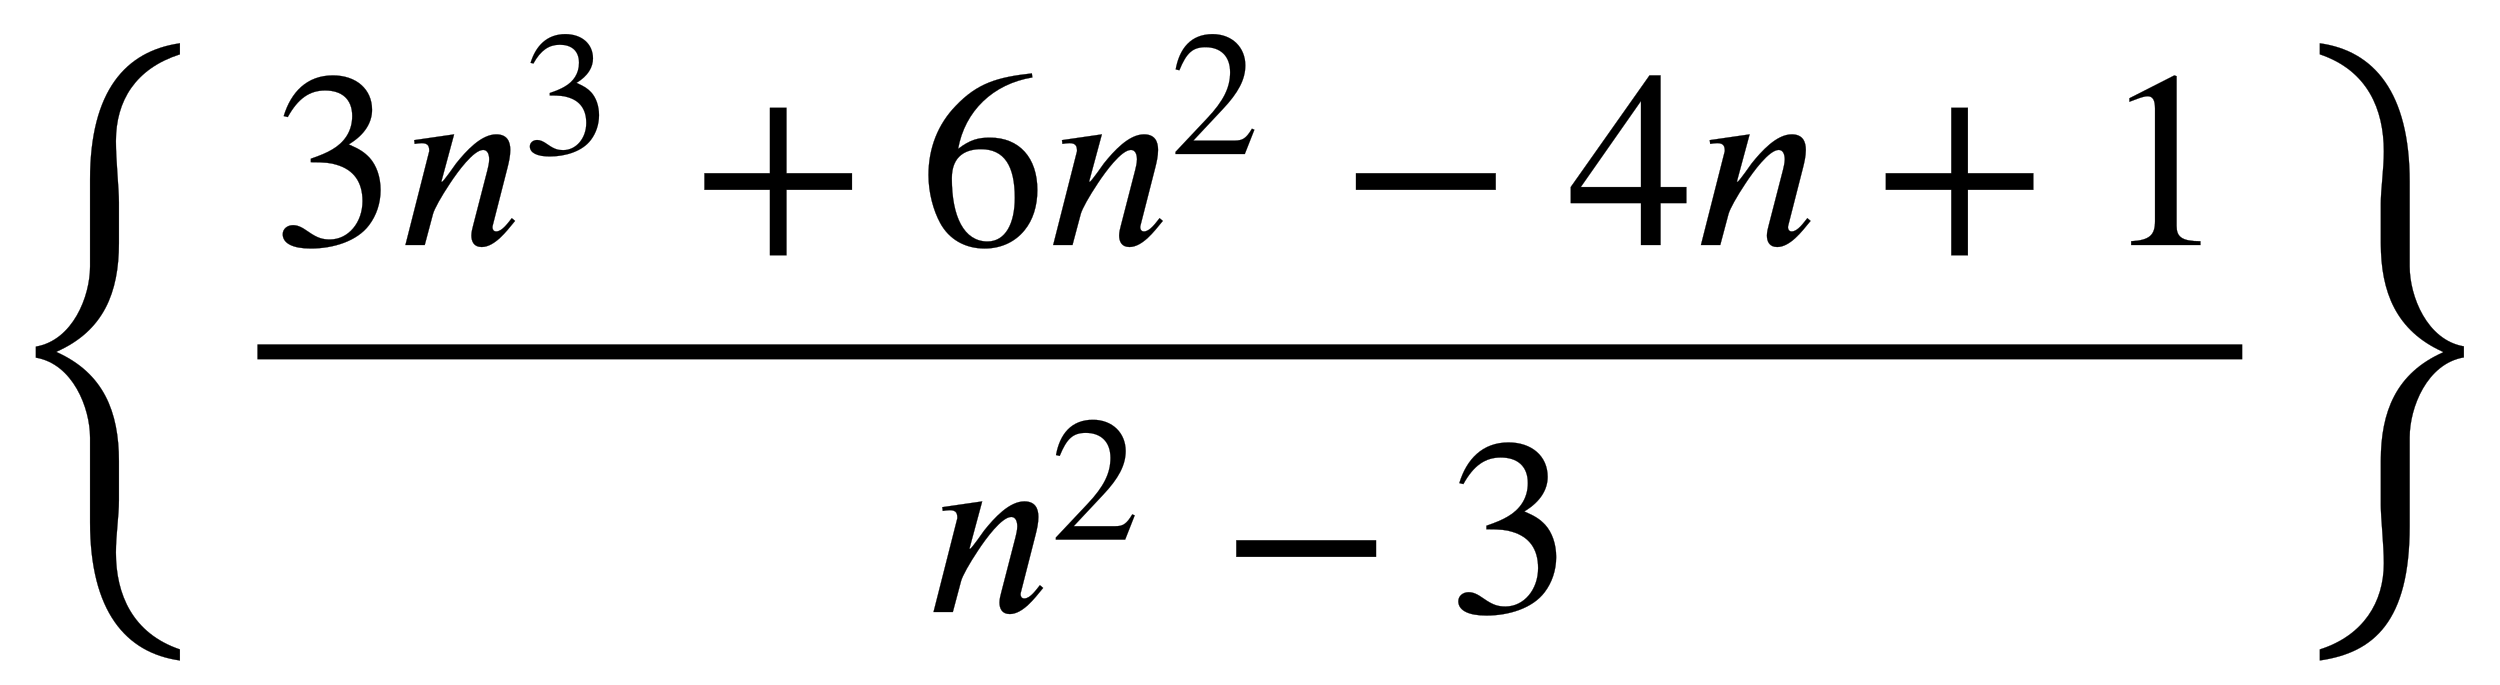 <svg xmlns:xlink="http://www.w3.org/1999/xlink" width="23.145ex" height="6.343ex" style="vertical-align: -2.505ex;" viewBox="0 -1652.5 9965.1 2730.8" role="img" focusable="false" xmlns="http://www.w3.org/2000/svg" aria-labelledby="MathJax-SVG-1-Title">
<title id="MathJax-SVG-1-Title">left-brace StartFraction 3 n cubed plus 6 n squared minus 4 n plus 1 Over n squared minus 3 EndFraction right-brace</title>
<defs aria-hidden="true">
<path stroke-width="1" id="E1-STIXWEBMAIN-7B" d="M350 -170v-11c-67 1 -93 7 -121 25s-44 59 -44 115v177c0 69 -18 93 -85 114c67 20 85 43 85 113v178c0 57 15 96 44 114s55 24 121 25v-11c-69 -18 -91 -48 -91 -123v-168c0 -83 -19 -109 -94 -129c75 -19 94 -45 94 -128v-168c0 -75 22 -105 91 -123Z"></path>
<path stroke-width="1" id="E1-STIXWEBMAIN-33" d="M61 510l-16 4c29 95 92 162 196 162c93 0 156 -55 156 -137c0 -48 -26 -98 -93 -138c44 -19 62 -31 83 -53c28 -31 44 -77 44 -129c0 -53 -17 -102 -46 -140c-48 -64 -143 -93 -232 -93c-73 0 -112 21 -112 57c0 21 18 36 41 36c17 0 33 -6 61 -26c37 -26 58 -31 86 -31 c74 0 130 68 130 153c0 76 -35 125 -104 145c-22 7 -45 10 -102 10v14c38 13 64 24 84 36c49 28 81 73 81 134c0 68 -42 102 -108 102c-62 0 -108 -32 -149 -106Z"></path>
<path stroke-width="1" id="E1-STIXWEBNORMALI-1D45B" d="M467 96l-5 -6c-28 -34 -76 -98 -128 -98c-32 0 -41 23 -41 46c0 13 4 29 7 40l57 221c2 8 7 28 7 42c0 19 -6 38 -24 38c-38 0 -101 -86 -132 -133c-36 -54 -62 -101 -68 -122l-33 -124h-77l95 374c0 18 -3 32 -30 32c-10 0 -21 -2 -28 -3l-2 15l159 23l-51 -189h3 c5 0 54 70 56 73c40 50 100 116 160 116c44 0 56 -29 56 -62c0 -25 -6 -50 -11 -70l-59 -231c-1 -2 -1 -5 -1 -10c1 -6 4 -14 15 -14c24 0 48 36 62 53Z"></path>
<path stroke-width="1" id="E1-STIXWEBMAIN-2B" d="M636 220h-261v-261h-66v261h-261v66h261v261h66v-261h261v-66Z"></path>
<path stroke-width="1" id="E1-STIXWEBMAIN-36" d="M446 684l2 -16c-157 -26 -269 -134 -296 -285c49 38 83 45 127 45c117 0 189 -80 189 -209c0 -64 -18 -120 -51 -160c-37 -46 -93 -73 -159 -73c-79 0 -142 37 -177 101c-28 51 -47 122 -47 192c0 108 38 203 109 276c86 90 165 114 303 129zM378 188 c0 128 -42 194 -135 194c-57 0 -116 -24 -116 -116c0 -152 48 -252 142 -252c72 0 109 72 109 174Z"></path>
<path stroke-width="1" id="E1-STIXWEBMAIN-32" d="M474 137l-54 -137h-391v12l178 189c94 99 130 175 130 260c0 91 -54 141 -139 141c-72 0 -107 -32 -147 -130l-21 5c21 117 85 199 208 199c113 0 185 -77 185 -176c0 -79 -39 -154 -128 -248l-165 -176h234c42 0 63 11 96 67Z"></path>
<path stroke-width="1" id="E1-STIXWEBMAIN-2212" d="M621 220h-557v66h557v-66Z"></path>
<path stroke-width="1" id="E1-STIXWEBMAIN-34" d="M473 167h-103v-167h-78v167h-280v64l314 445h44v-445h103v-64zM292 231v343l-240 -343h240Z"></path>
<path stroke-width="1" id="E1-STIXWEBMAIN-31" d="M394 0h-276v15c74 4 95 25 95 80v449c0 34 -9 49 -30 49c-10 0 -27 -5 -45 -12l-27 -10v14l179 91l9 -3v-597c0 -43 20 -61 95 -61v-15Z"></path>
<path stroke-width="1" id="E1-STIXWEBMAIN-7D" d="M295 540v-177c0 -70 18 -93 85 -113c-67 -21 -85 -44 -85 -114v-178c0 -57 -15 -96 -44 -114s-55 -24 -121 -25v11c69 18 91 48 91 123v168c0 83 19 109 94 129c-75 19 -94 44 -94 128v168c0 75 -22 105 -91 123v11c67 -1 93 -7 121 -25s44 -59 44 -115Z"></path>
<path stroke-width="1" id="E1-STIXWEBSIZE3-7B" d="M717 -350v-44c-216 30 -358 196 -358 551v337c0 119 -69 294 -216 319v44c147 25 216 200 216 319v347c0 354 142 512 358 543v-44c-177 -57 -255 -185 -255 -346c0 -78 12 -187 12 -244v-163c0 -197 -61 -349 -248 -432v-2c187 -84 248 -238 248 -434v-157 c0 -64 -12 -136 -12 -208c0 -166 66 -322 255 -386Z"></path>
<path stroke-width="1" id="E1-STIXWEBSIZE3-7D" d="M763 858v-44c-147 -25 -216 -200 -216 -319v-354c0 -379 -142 -504 -358 -535v44c173 55 255 188 255 343c0 75 -12 179 -12 232v177c0 196 61 349 248 432v2c-187 84 -248 238 -248 434v158c0 57 12 135 12 207c0 168 -65 323 -255 387v44c216 -30 358 -196 358 -551 v-338c0 -119 69 -294 216 -319Z"></path>
</defs>
<g stroke="currentColor" fill="currentColor" stroke-width="0" transform="matrix(1 0 0 -1 0 0)" aria-hidden="true">
 <use xlink:href="#E1-STIXWEBSIZE3-7B" x="0" y="-586"></use>
<g transform="translate(906,0)">
<g transform="translate(120,0)">
<rect stroke="none" width="7912" height="60" x="0" y="220"></rect>
<g transform="translate(60,676)">
 <use xlink:href="#E1-STIXWEBMAIN-33" x="0" y="0"></use>
<g transform="translate(500,0)">
 <use xlink:href="#E1-STIXWEBNORMALI-1D45B" x="0" y="0"></use>
 <use transform="scale(0.707)" xlink:href="#E1-STIXWEBMAIN-33" x="703" y="513"></use>
</g>
 <use xlink:href="#E1-STIXWEBMAIN-2B" x="1674" y="0"></use>
 <use xlink:href="#E1-STIXWEBMAIN-36" x="2581" y="0"></use>
<g transform="translate(3082,0)">
 <use xlink:href="#E1-STIXWEBNORMALI-1D45B" x="0" y="0"></use>
 <use transform="scale(0.707)" xlink:href="#E1-STIXWEBMAIN-32" x="703" y="513"></use>
</g>
 <use xlink:href="#E1-STIXWEBMAIN-2212" x="4255" y="0"></use>
 <use xlink:href="#E1-STIXWEBMAIN-34" x="5163" y="0"></use>
 <use xlink:href="#E1-STIXWEBNORMALI-1D45B" x="5664" y="0"></use>
 <use xlink:href="#E1-STIXWEBMAIN-2B" x="6383" y="0"></use>
 <use xlink:href="#E1-STIXWEBMAIN-31" x="7291" y="0"></use>
</g>
<g transform="translate(2665,-787)">
 <use xlink:href="#E1-STIXWEBNORMALI-1D45B" x="0" y="0"></use>
 <use transform="scale(0.707)" xlink:href="#E1-STIXWEBMAIN-32" x="703" y="408"></use>
 <use xlink:href="#E1-STIXWEBMAIN-2212" x="1173" y="0"></use>
 <use xlink:href="#E1-STIXWEBMAIN-33" x="2081" y="0"></use>
</g>
</g>
</g>
 <use xlink:href="#E1-STIXWEBSIZE3-7D" x="9058" y="-586"></use>
</g>
</svg>